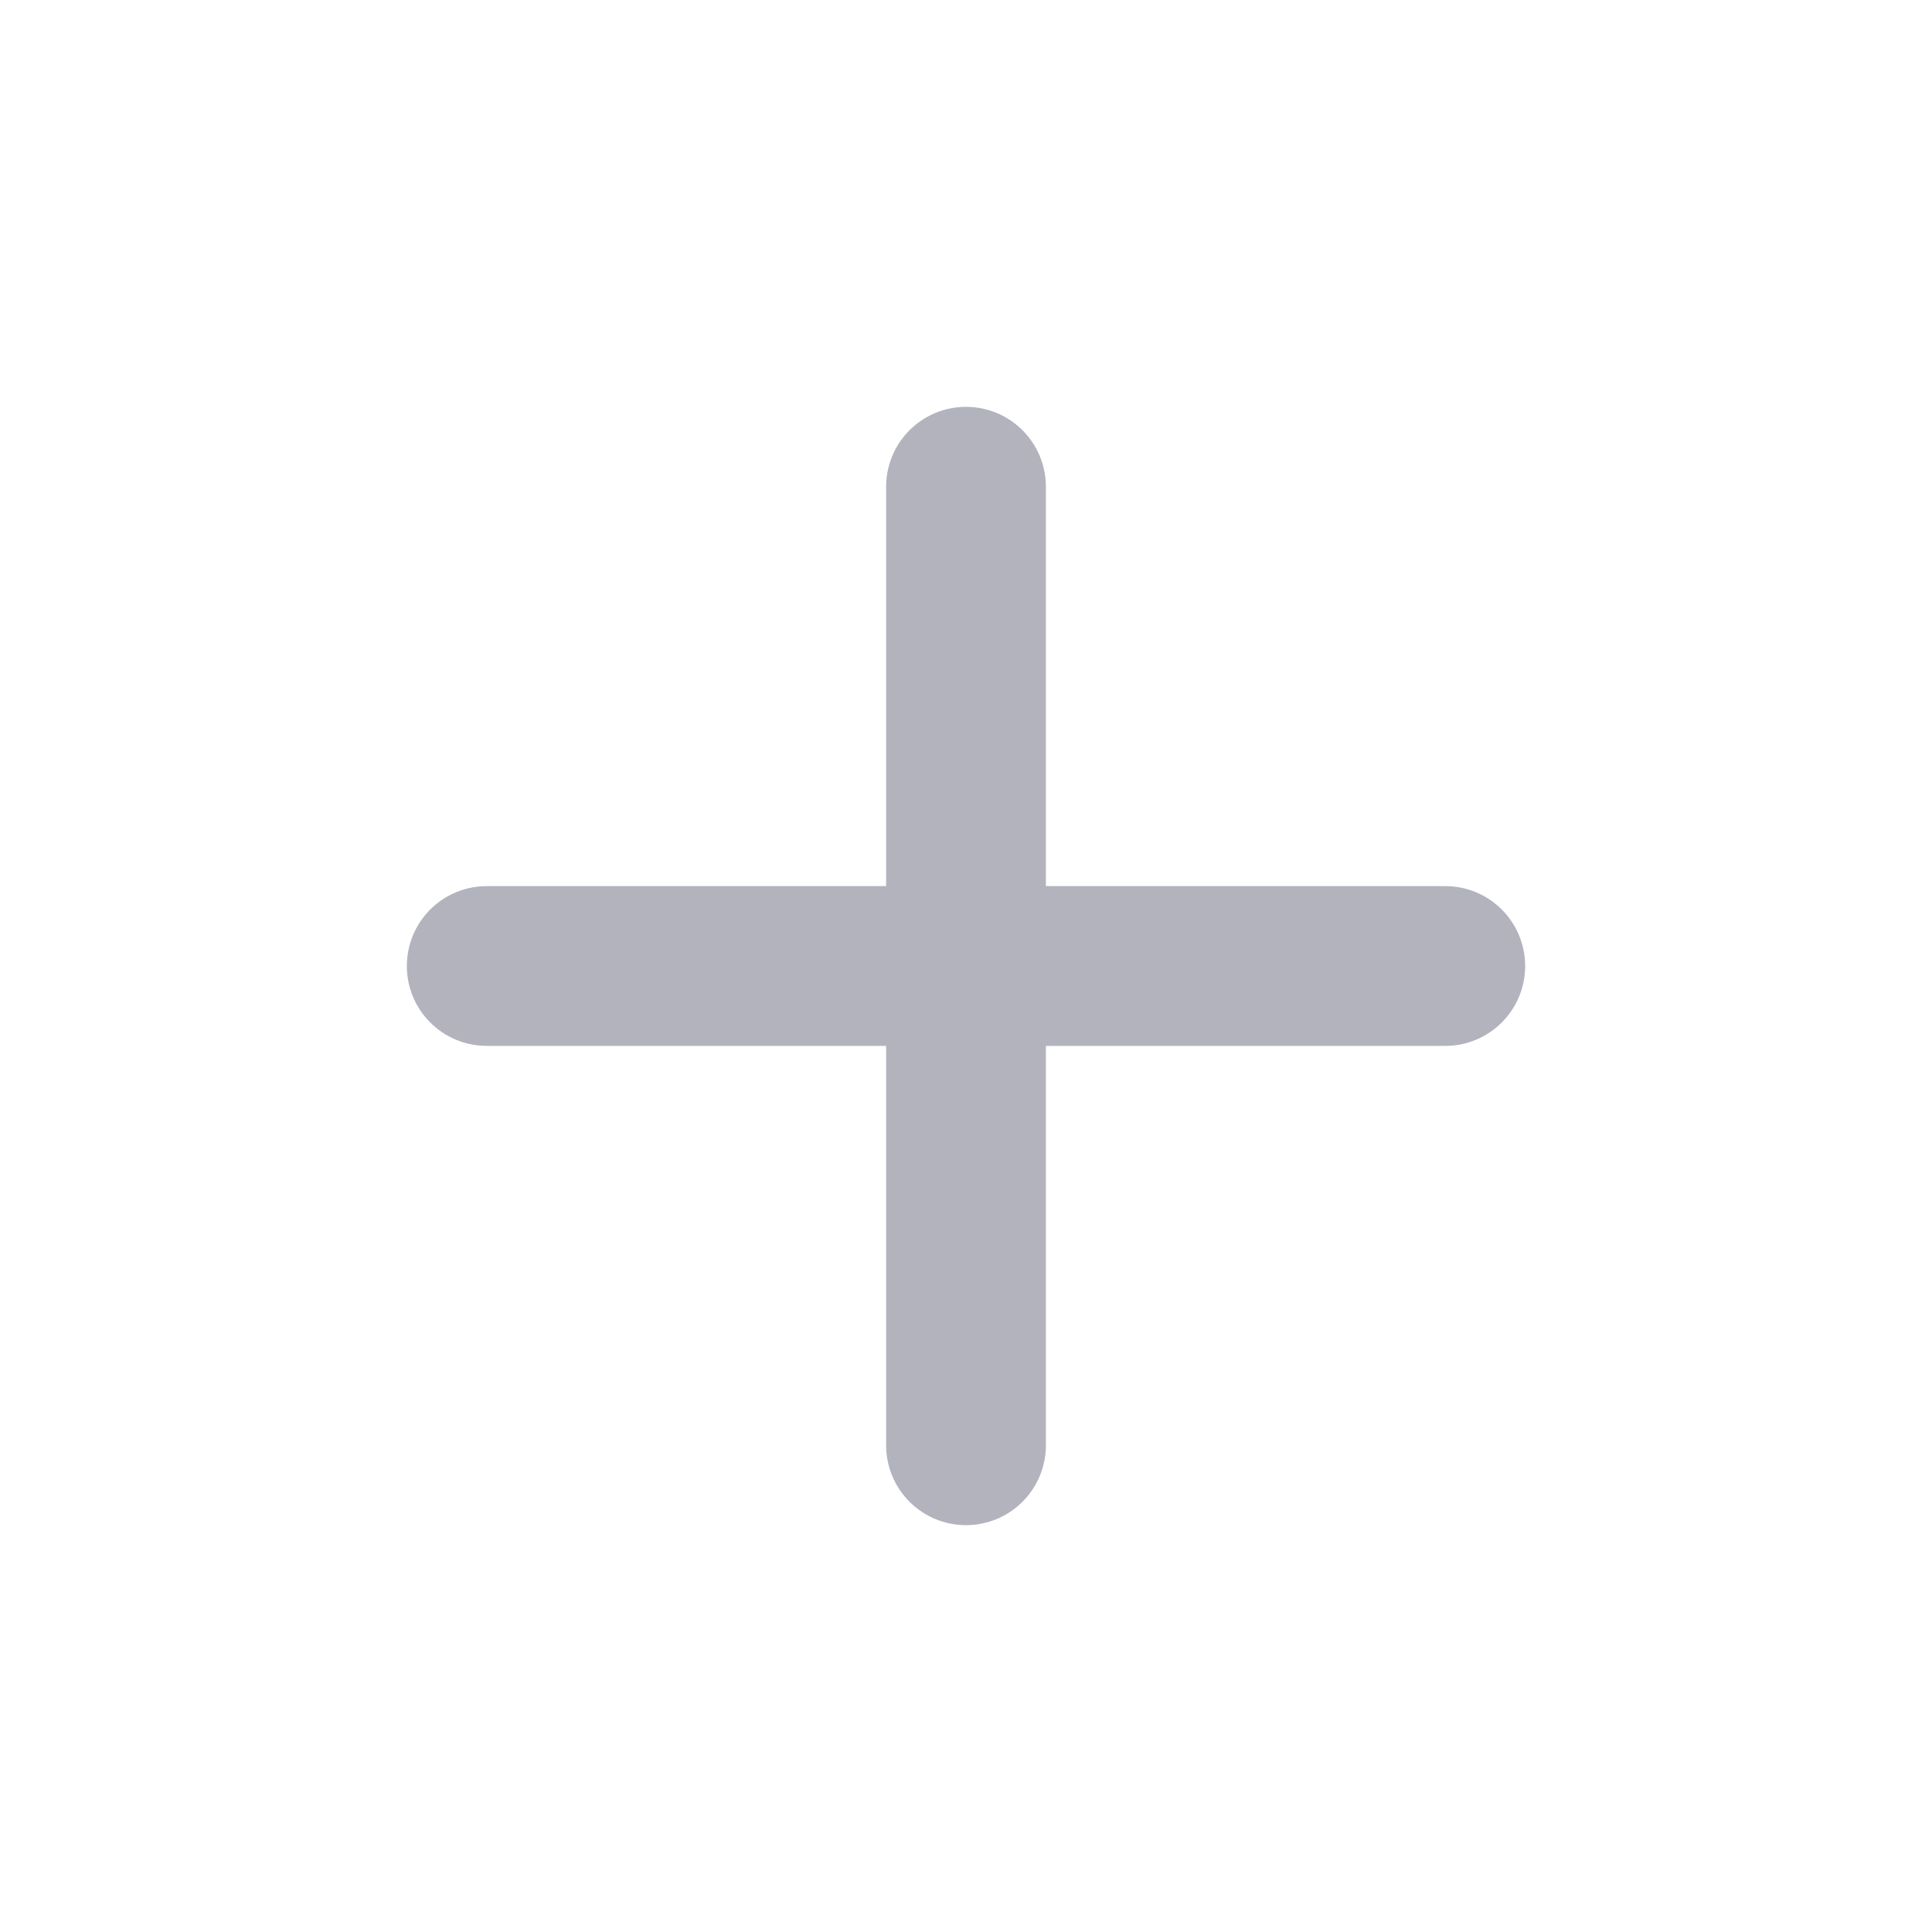 <svg width="26" height="26" viewBox="0 0 26 26" fill="none" xmlns="http://www.w3.org/2000/svg">
<path d="M6.55 13H13M13 13H19.45M13 13V19.45M13 13V6.55" stroke="#B2B3BD" stroke-width="2.15" stroke-linecap="round" stroke-linejoin="round"/>
</svg>
